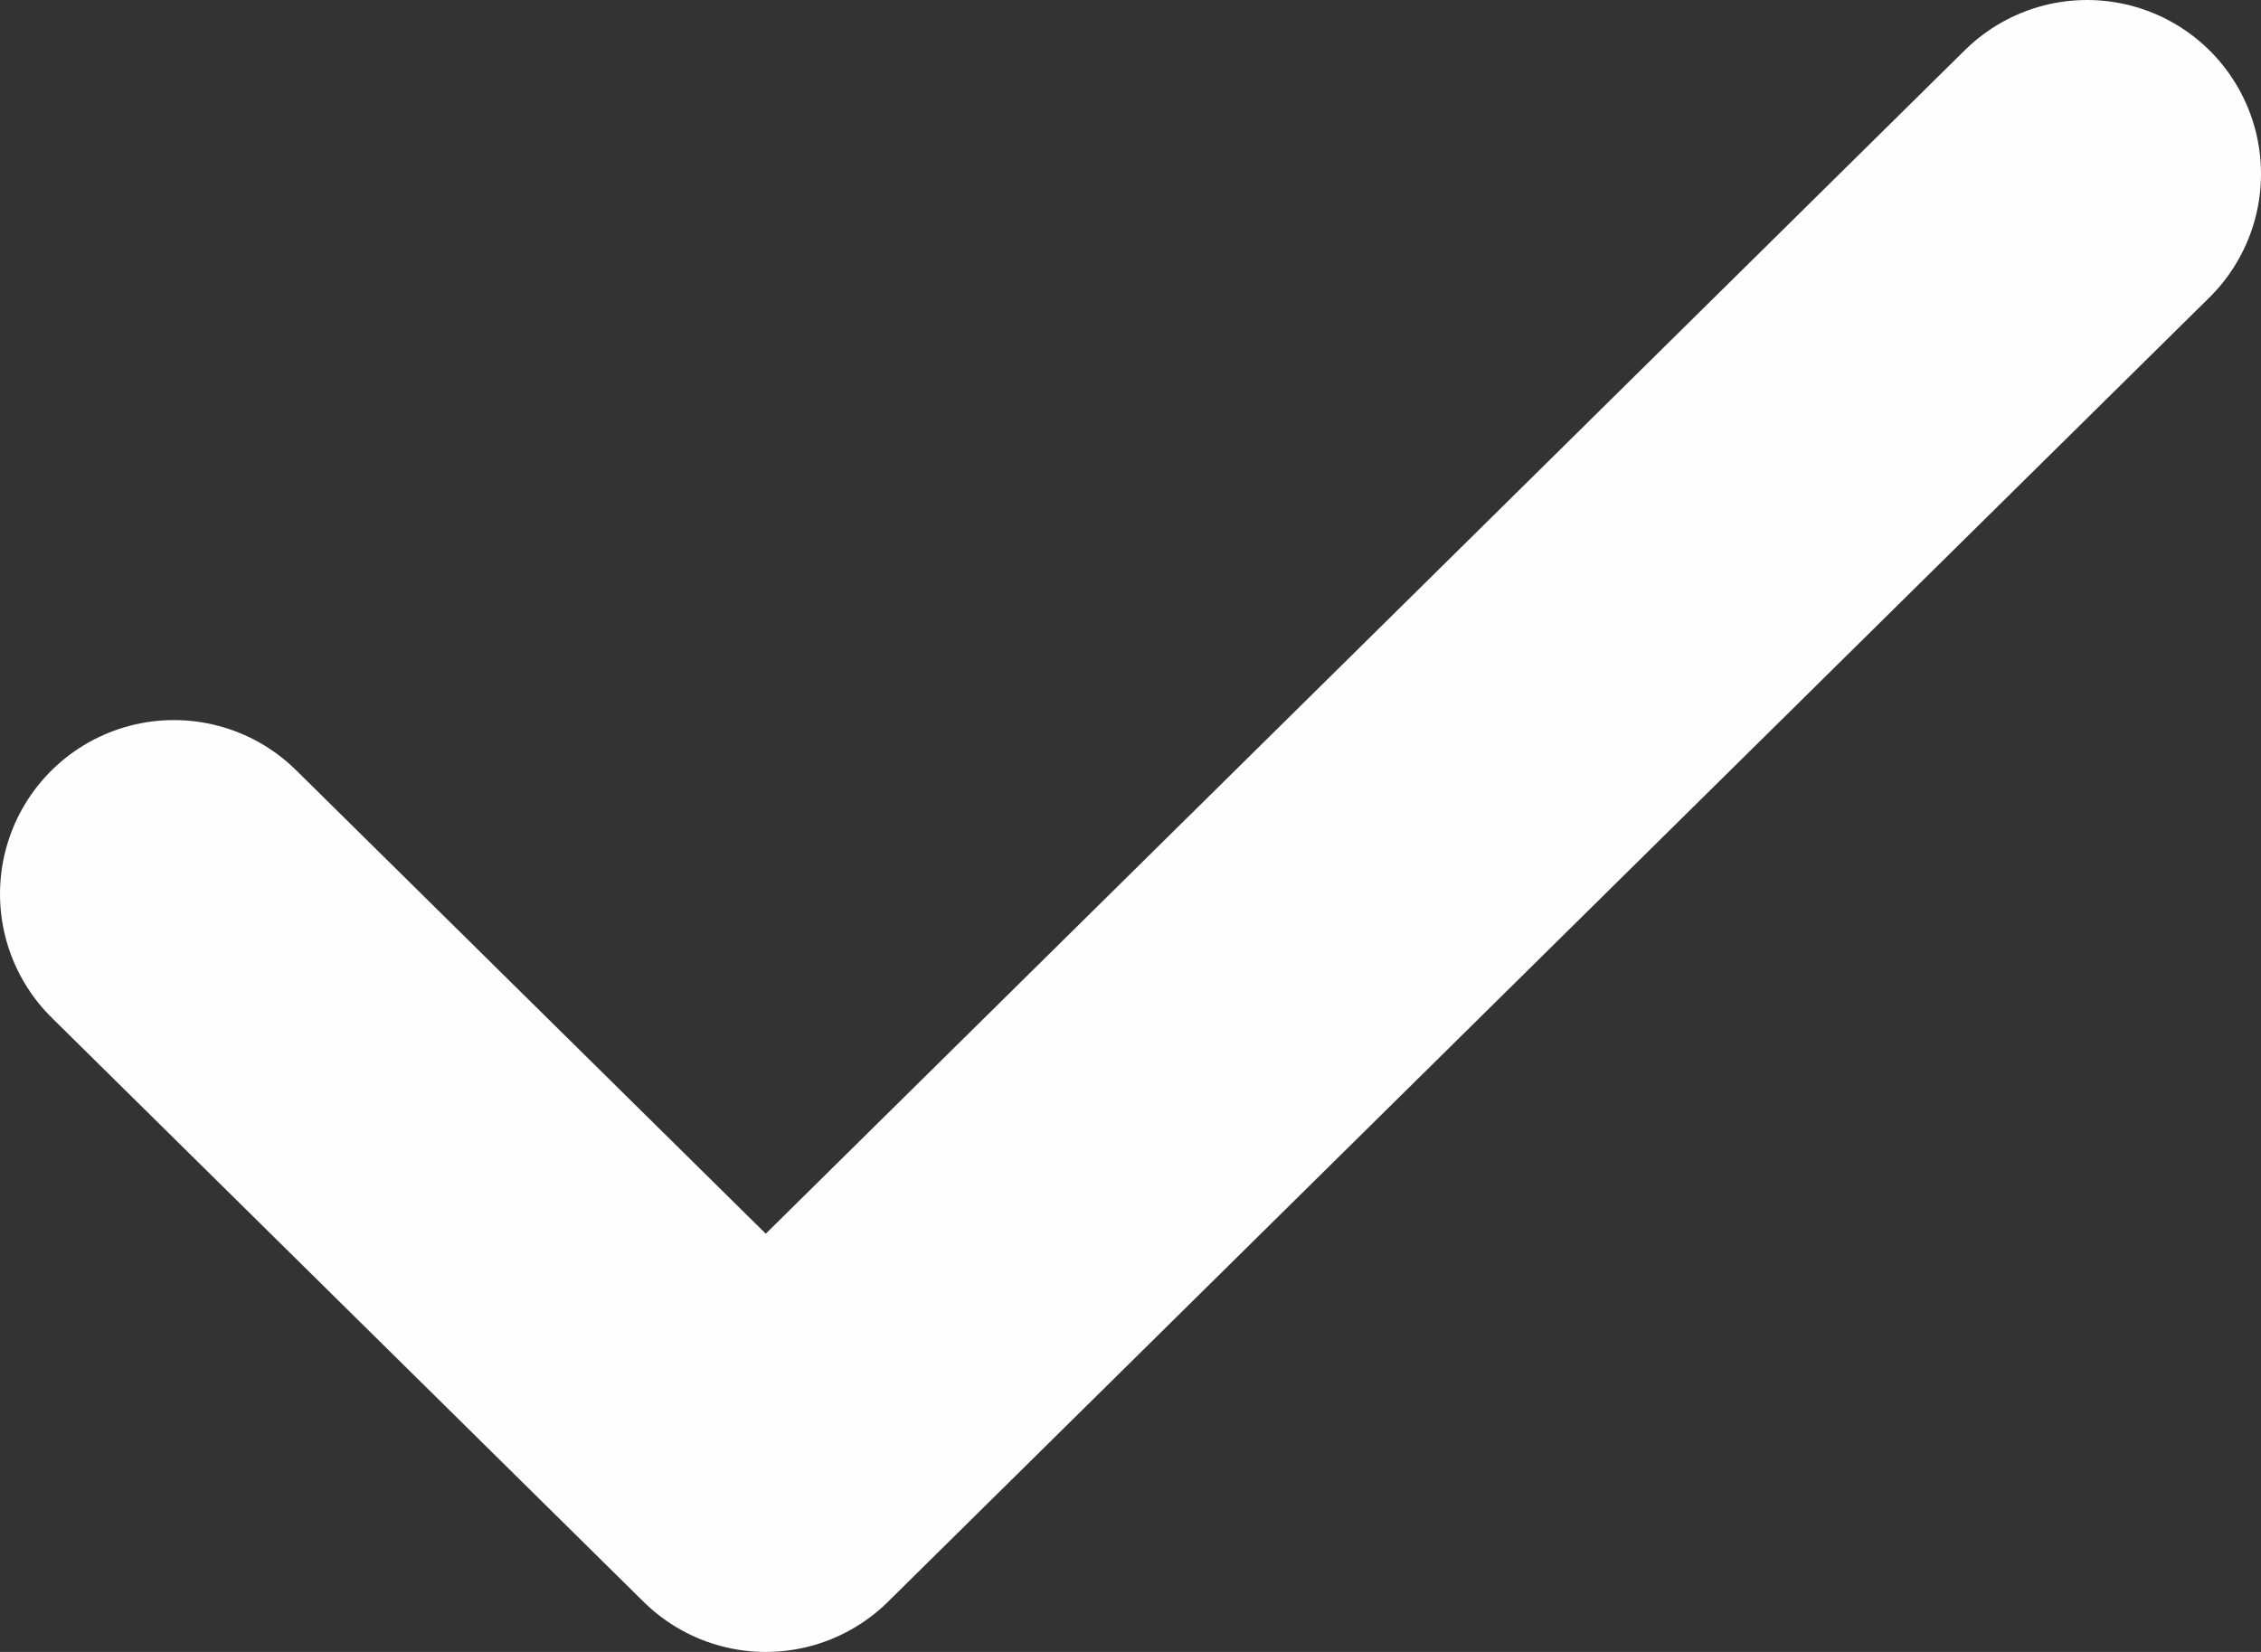 <svg width="26" height="19" viewBox="0 0 26 19" fill="none" xmlns="http://www.w3.org/2000/svg">
<rect x="0" y="0" width="26" height="19" fill="#333333" stroke="none"/>
<path d="M2 10.282L8.806 17L24 2" stroke="#FEFEFE" stroke-width="4" stroke-linecap="round" stroke-linejoin="round"/>
</svg>
